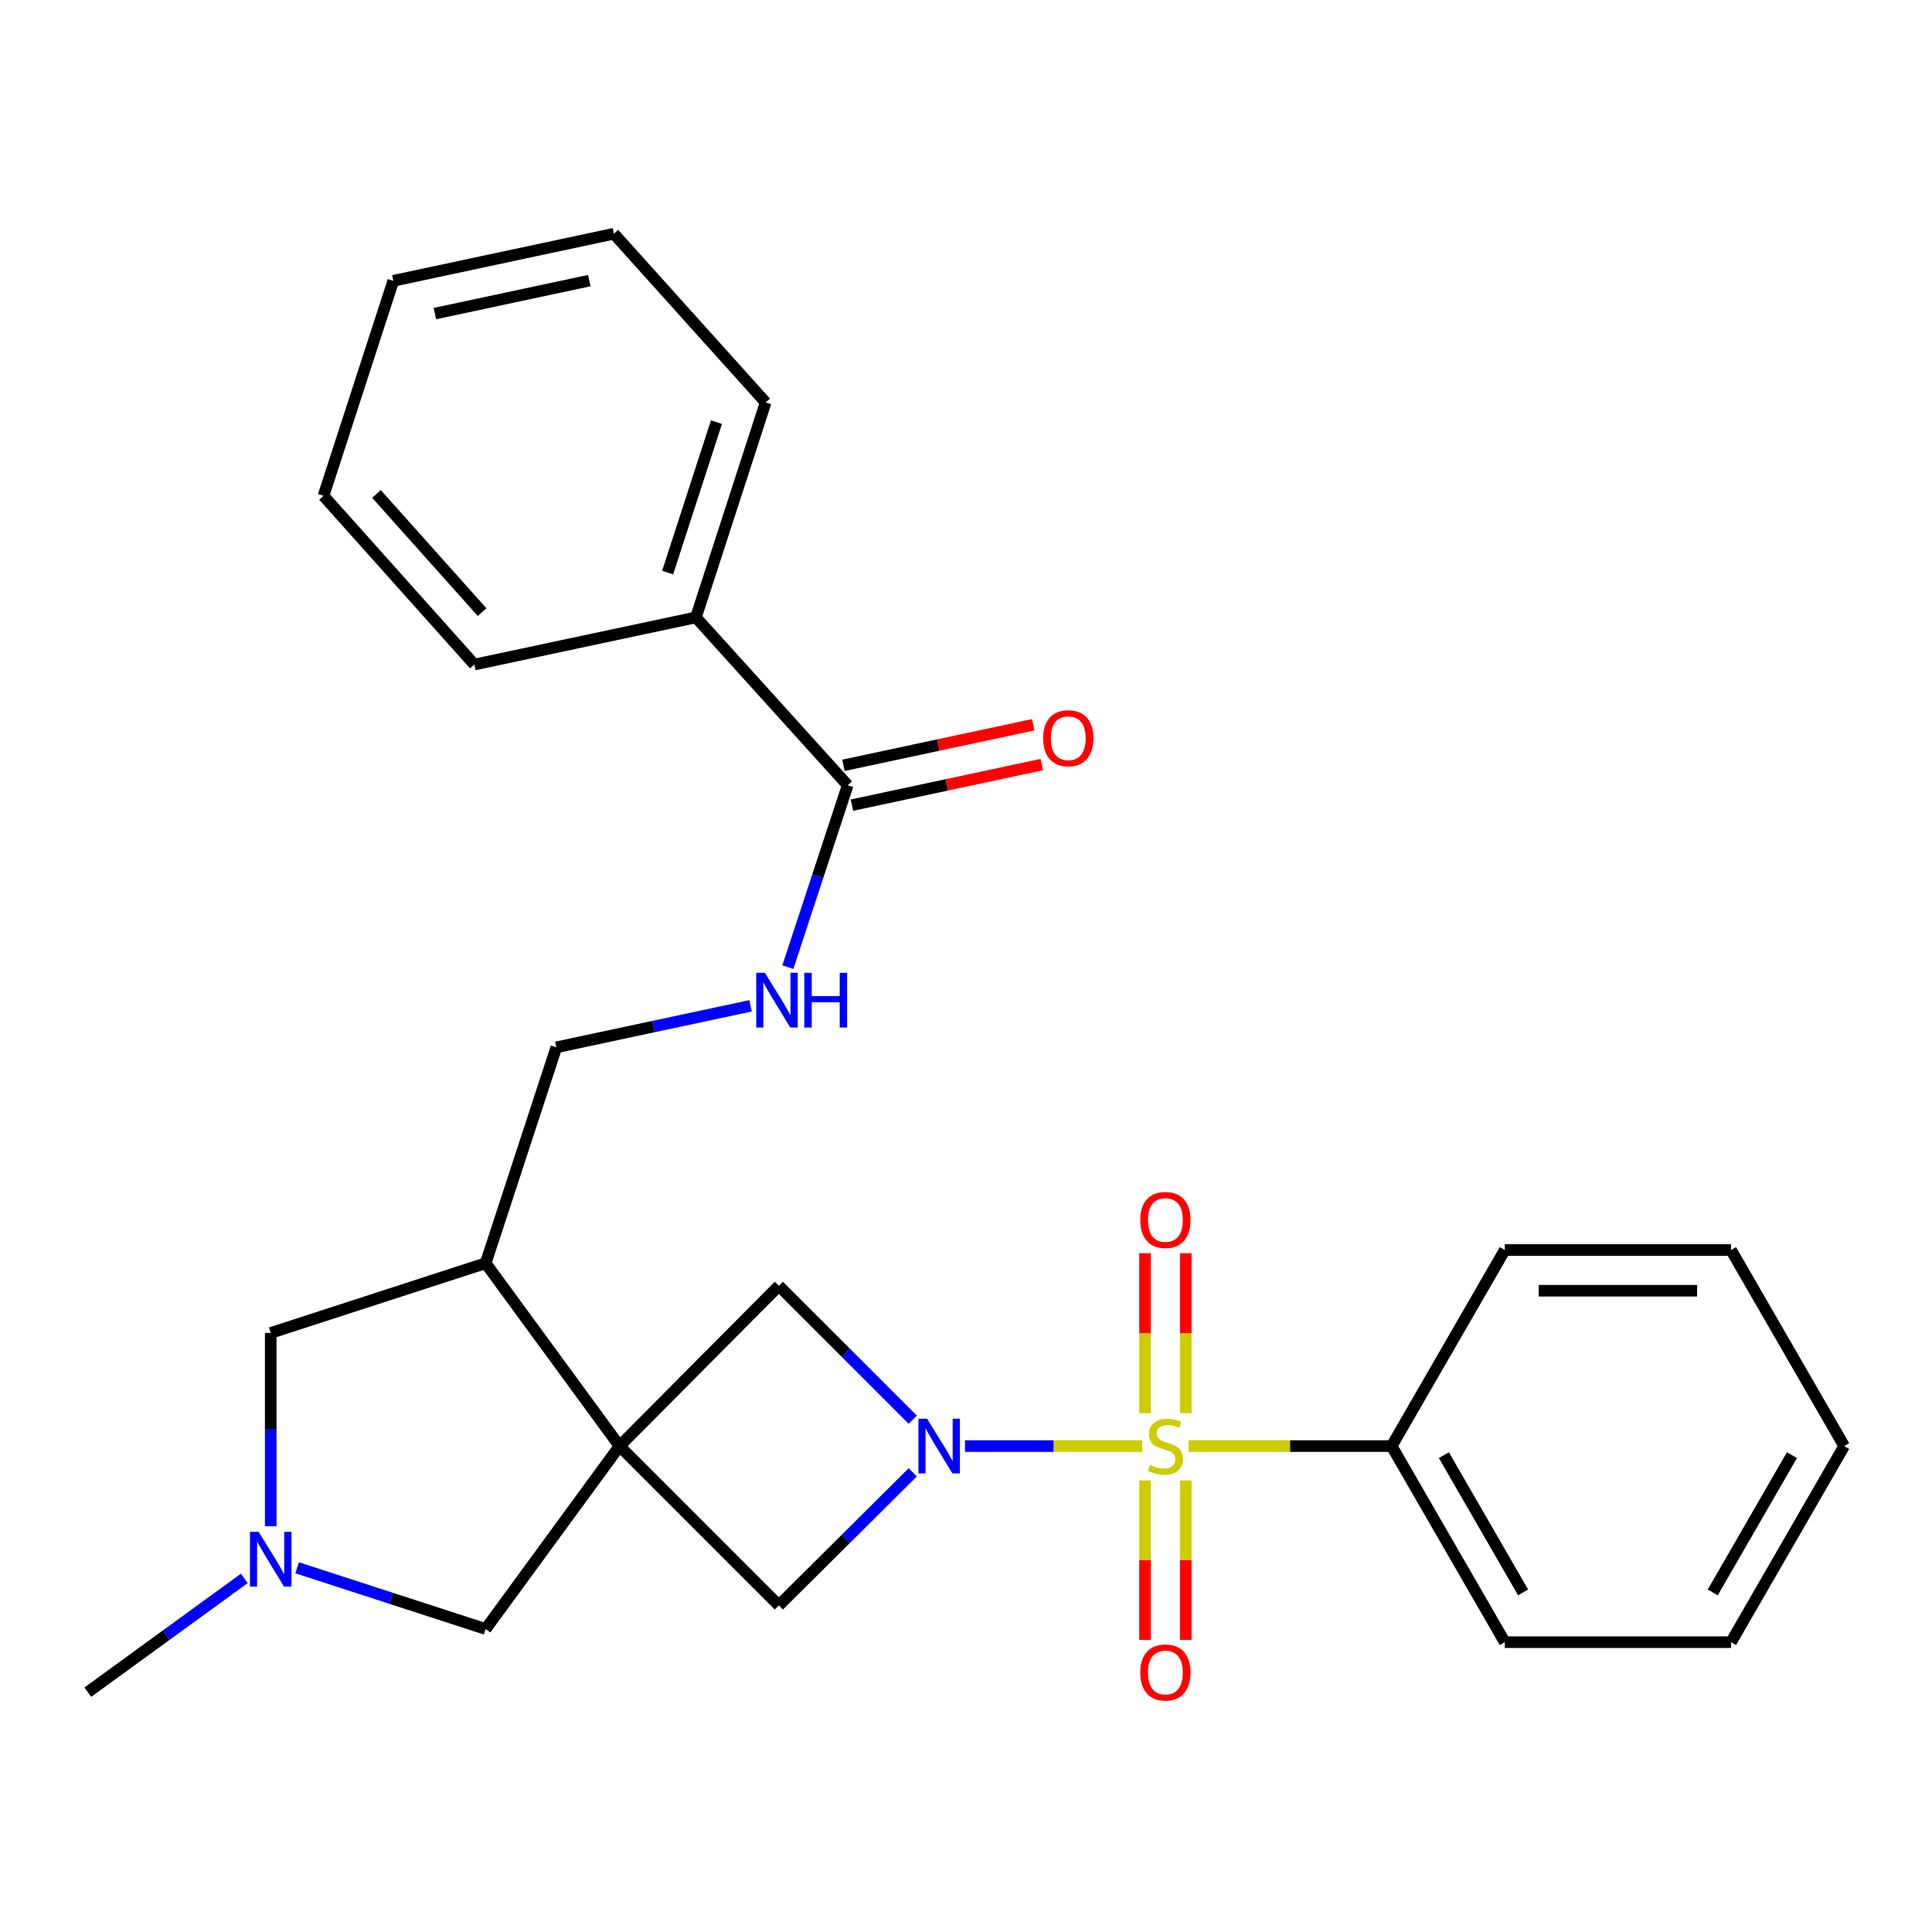 <?xml version='1.0' encoding='iso-8859-1'?>
<svg version='1.1' baseProfile='full'
              xmlns='http://www.w3.org/2000/svg'
                      xmlns:rdkit='http://www.rdkit.org/xml'
                      xmlns:xlink='http://www.w3.org/1999/xlink'
                  xml:space='preserve'
width='1000px' height='1000px' viewBox='0 0 1000 1000'>
<!-- END OF HEADER -->
<rect style='opacity:1.0;fill:#FFFFFF;stroke:none' width='1000' height='1000' x='0' y='0'> </rect>
<path class='bond-0' d='M 591.199,748.49 L 545.339,748.49' style='fill:none;fill-rule:evenodd;stroke:#CCCC00;stroke-width:6px;stroke-linecap:butt;stroke-linejoin:miter;stroke-opacity:1' />
<path class='bond-0' d='M 545.339,748.49 L 499.48,748.49' style='fill:none;fill-rule:evenodd;stroke:#0000FF;stroke-width:6px;stroke-linecap:butt;stroke-linejoin:miter;stroke-opacity:1' />
<path class='bond-8' d='M 613.745,731.443 L 613.745,690.045' style='fill:none;fill-rule:evenodd;stroke:#CCCC00;stroke-width:6px;stroke-linecap:butt;stroke-linejoin:miter;stroke-opacity:1' />
<path class='bond-8' d='M 613.745,690.045 L 613.745,648.647' style='fill:none;fill-rule:evenodd;stroke:#FF0000;stroke-width:6px;stroke-linecap:butt;stroke-linejoin:miter;stroke-opacity:1' />
<path class='bond-8' d='M 592.668,731.443 L 592.668,690.045' style='fill:none;fill-rule:evenodd;stroke:#CCCC00;stroke-width:6px;stroke-linecap:butt;stroke-linejoin:miter;stroke-opacity:1' />
<path class='bond-8' d='M 592.668,690.045 L 592.668,648.647' style='fill:none;fill-rule:evenodd;stroke:#FF0000;stroke-width:6px;stroke-linecap:butt;stroke-linejoin:miter;stroke-opacity:1' />
<path class='bond-9' d='M 592.668,766.298 L 592.668,807.552' style='fill:none;fill-rule:evenodd;stroke:#CCCC00;stroke-width:6px;stroke-linecap:butt;stroke-linejoin:miter;stroke-opacity:1' />
<path class='bond-9' d='M 592.668,807.552 L 592.668,848.805' style='fill:none;fill-rule:evenodd;stroke:#FF0000;stroke-width:6px;stroke-linecap:butt;stroke-linejoin:miter;stroke-opacity:1' />
<path class='bond-9' d='M 613.745,766.298 L 613.745,807.552' style='fill:none;fill-rule:evenodd;stroke:#CCCC00;stroke-width:6px;stroke-linecap:butt;stroke-linejoin:miter;stroke-opacity:1' />
<path class='bond-9' d='M 613.745,807.552 L 613.745,848.805' style='fill:none;fill-rule:evenodd;stroke:#FF0000;stroke-width:6px;stroke-linecap:butt;stroke-linejoin:miter;stroke-opacity:1' />
<path class='bond-11' d='M 615.214,748.49 L 667.763,748.49' style='fill:none;fill-rule:evenodd;stroke:#CCCC00;stroke-width:6px;stroke-linecap:butt;stroke-linejoin:miter;stroke-opacity:1' />
<path class='bond-11' d='M 667.763,748.49 L 720.312,748.49' style='fill:none;fill-rule:evenodd;stroke:#000000;stroke-width:6px;stroke-linecap:butt;stroke-linejoin:miter;stroke-opacity:1' />
<path class='bond-2' d='M 472.448,762.07 L 437.788,796.515' style='fill:none;fill-rule:evenodd;stroke:#0000FF;stroke-width:6px;stroke-linecap:butt;stroke-linejoin:miter;stroke-opacity:1' />
<path class='bond-2' d='M 437.788,796.515 L 403.129,830.959' style='fill:none;fill-rule:evenodd;stroke:#000000;stroke-width:6px;stroke-linecap:butt;stroke-linejoin:miter;stroke-opacity:1' />
<path class='bond-3' d='M 472.439,734.823 L 437.784,700.182' style='fill:none;fill-rule:evenodd;stroke:#0000FF;stroke-width:6px;stroke-linecap:butt;stroke-linejoin:miter;stroke-opacity:1' />
<path class='bond-3' d='M 437.784,700.182 L 403.129,665.541' style='fill:none;fill-rule:evenodd;stroke:#000000;stroke-width:6px;stroke-linecap:butt;stroke-linejoin:miter;stroke-opacity:1' />
<path class='bond-1' d='M 320.671,748.49 L 403.129,665.541' style='fill:none;fill-rule:evenodd;stroke:#000000;stroke-width:6px;stroke-linecap:butt;stroke-linejoin:miter;stroke-opacity:1' />
<path class='bond-4' d='M 320.671,748.49 L 251.375,653.832' style='fill:none;fill-rule:evenodd;stroke:#000000;stroke-width:6px;stroke-linecap:butt;stroke-linejoin:miter;stroke-opacity:1' />
<path class='bond-6' d='M 320.671,748.49 L 251.375,843.172' style='fill:none;fill-rule:evenodd;stroke:#000000;stroke-width:6px;stroke-linecap:butt;stroke-linejoin:miter;stroke-opacity:1' />
<path class='bond-27' d='M 320.671,748.49 L 403.129,830.959' style='fill:none;fill-rule:evenodd;stroke:#000000;stroke-width:6px;stroke-linecap:butt;stroke-linejoin:miter;stroke-opacity:1' />
<path class='bond-12' d='M 251.375,653.832 L 140.125,689.932' style='fill:none;fill-rule:evenodd;stroke:#000000;stroke-width:6px;stroke-linecap:butt;stroke-linejoin:miter;stroke-opacity:1' />
<path class='bond-13' d='M 251.375,653.832 L 287.967,542.09' style='fill:none;fill-rule:evenodd;stroke:#000000;stroke-width:6px;stroke-linecap:butt;stroke-linejoin:miter;stroke-opacity:1' />
<path class='bond-5' d='M 153.789,811.475 L 202.582,827.324' style='fill:none;fill-rule:evenodd;stroke:#0000FF;stroke-width:6px;stroke-linecap:butt;stroke-linejoin:miter;stroke-opacity:1' />
<path class='bond-5' d='M 202.582,827.324 L 251.375,843.172' style='fill:none;fill-rule:evenodd;stroke:#000000;stroke-width:6px;stroke-linecap:butt;stroke-linejoin:miter;stroke-opacity:1' />
<path class='bond-16' d='M 126.459,816.971 L 85.957,846.412' style='fill:none;fill-rule:evenodd;stroke:#0000FF;stroke-width:6px;stroke-linecap:butt;stroke-linejoin:miter;stroke-opacity:1' />
<path class='bond-16' d='M 85.957,846.412 L 45.455,875.853' style='fill:none;fill-rule:evenodd;stroke:#000000;stroke-width:6px;stroke-linecap:butt;stroke-linejoin:miter;stroke-opacity:1' />
<path class='bond-29' d='M 140.125,789.95 L 140.125,739.941' style='fill:none;fill-rule:evenodd;stroke:#0000FF;stroke-width:6px;stroke-linecap:butt;stroke-linejoin:miter;stroke-opacity:1' />
<path class='bond-29' d='M 140.125,739.941 L 140.125,689.932' style='fill:none;fill-rule:evenodd;stroke:#000000;stroke-width:6px;stroke-linecap:butt;stroke-linejoin:miter;stroke-opacity:1' />
<path class='bond-7' d='M 438.76,406.437 L 423.274,453.518' style='fill:none;fill-rule:evenodd;stroke:#000000;stroke-width:6px;stroke-linecap:butt;stroke-linejoin:miter;stroke-opacity:1' />
<path class='bond-7' d='M 423.274,453.518 L 407.789,500.6' style='fill:none;fill-rule:evenodd;stroke:#0000FF;stroke-width:6px;stroke-linecap:butt;stroke-linejoin:miter;stroke-opacity:1' />
<path class='bond-14' d='M 440.963,416.742 L 490.092,406.242' style='fill:none;fill-rule:evenodd;stroke:#000000;stroke-width:6px;stroke-linecap:butt;stroke-linejoin:miter;stroke-opacity:1' />
<path class='bond-14' d='M 490.092,406.242 L 539.222,395.742' style='fill:none;fill-rule:evenodd;stroke:#FF0000;stroke-width:6px;stroke-linecap:butt;stroke-linejoin:miter;stroke-opacity:1' />
<path class='bond-14' d='M 436.558,396.131 L 485.687,385.631' style='fill:none;fill-rule:evenodd;stroke:#000000;stroke-width:6px;stroke-linecap:butt;stroke-linejoin:miter;stroke-opacity:1' />
<path class='bond-14' d='M 485.687,385.631 L 534.817,375.131' style='fill:none;fill-rule:evenodd;stroke:#FF0000;stroke-width:6px;stroke-linecap:butt;stroke-linejoin:miter;stroke-opacity:1' />
<path class='bond-15' d='M 438.76,406.437 L 360.202,319.565' style='fill:none;fill-rule:evenodd;stroke:#000000;stroke-width:6px;stroke-linecap:butt;stroke-linejoin:miter;stroke-opacity:1' />
<path class='bond-10' d='M 388.509,520.606 L 338.238,531.348' style='fill:none;fill-rule:evenodd;stroke:#0000FF;stroke-width:6px;stroke-linecap:butt;stroke-linejoin:miter;stroke-opacity:1' />
<path class='bond-10' d='M 338.238,531.348 L 287.967,542.09' style='fill:none;fill-rule:evenodd;stroke:#000000;stroke-width:6px;stroke-linecap:butt;stroke-linejoin:miter;stroke-opacity:1' />
<path class='bond-17' d='M 720.312,748.49 L 778.882,849.987' style='fill:none;fill-rule:evenodd;stroke:#000000;stroke-width:6px;stroke-linecap:butt;stroke-linejoin:miter;stroke-opacity:1' />
<path class='bond-17' d='M 747.352,753.18 L 788.352,824.228' style='fill:none;fill-rule:evenodd;stroke:#000000;stroke-width:6px;stroke-linecap:butt;stroke-linejoin:miter;stroke-opacity:1' />
<path class='bond-18' d='M 720.312,748.49 L 778.882,647.005' style='fill:none;fill-rule:evenodd;stroke:#000000;stroke-width:6px;stroke-linecap:butt;stroke-linejoin:miter;stroke-opacity:1' />
<path class='bond-19' d='M 360.202,319.565 L 396.302,208.303' style='fill:none;fill-rule:evenodd;stroke:#000000;stroke-width:6px;stroke-linecap:butt;stroke-linejoin:miter;stroke-opacity:1' />
<path class='bond-19' d='M 345.569,296.371 L 370.839,218.487' style='fill:none;fill-rule:evenodd;stroke:#000000;stroke-width:6px;stroke-linecap:butt;stroke-linejoin:miter;stroke-opacity:1' />
<path class='bond-20' d='M 360.202,319.565 L 245.521,343.967' style='fill:none;fill-rule:evenodd;stroke:#000000;stroke-width:6px;stroke-linecap:butt;stroke-linejoin:miter;stroke-opacity:1' />
<path class='bond-24' d='M 778.882,849.987 L 895.987,849.987' style='fill:none;fill-rule:evenodd;stroke:#000000;stroke-width:6px;stroke-linecap:butt;stroke-linejoin:miter;stroke-opacity:1' />
<path class='bond-23' d='M 778.882,647.005 L 895.987,647.005' style='fill:none;fill-rule:evenodd;stroke:#000000;stroke-width:6px;stroke-linecap:butt;stroke-linejoin:miter;stroke-opacity:1' />
<path class='bond-23' d='M 796.447,668.082 L 878.421,668.082' style='fill:none;fill-rule:evenodd;stroke:#000000;stroke-width:6px;stroke-linecap:butt;stroke-linejoin:miter;stroke-opacity:1' />
<path class='bond-21' d='M 396.302,208.303 L 317.744,120.974' style='fill:none;fill-rule:evenodd;stroke:#000000;stroke-width:6px;stroke-linecap:butt;stroke-linejoin:miter;stroke-opacity:1' />
<path class='bond-22' d='M 245.521,343.967 L 167.443,256.627' style='fill:none;fill-rule:evenodd;stroke:#000000;stroke-width:6px;stroke-linecap:butt;stroke-linejoin:miter;stroke-opacity:1' />
<path class='bond-22' d='M 249.522,316.819 L 194.868,255.681' style='fill:none;fill-rule:evenodd;stroke:#000000;stroke-width:6px;stroke-linecap:butt;stroke-linejoin:miter;stroke-opacity:1' />
<path class='bond-30' d='M 317.744,120.974 L 203.566,145.353' style='fill:none;fill-rule:evenodd;stroke:#000000;stroke-width:6px;stroke-linecap:butt;stroke-linejoin:miter;stroke-opacity:1' />
<path class='bond-30' d='M 305.018,145.243 L 225.094,162.309' style='fill:none;fill-rule:evenodd;stroke:#000000;stroke-width:6px;stroke-linecap:butt;stroke-linejoin:miter;stroke-opacity:1' />
<path class='bond-25' d='M 167.443,256.627 L 203.566,145.353' style='fill:none;fill-rule:evenodd;stroke:#000000;stroke-width:6px;stroke-linecap:butt;stroke-linejoin:miter;stroke-opacity:1' />
<path class='bond-26' d='M 895.987,647.005 L 954.545,748.49' style='fill:none;fill-rule:evenodd;stroke:#000000;stroke-width:6px;stroke-linecap:butt;stroke-linejoin:miter;stroke-opacity:1' />
<path class='bond-28' d='M 895.987,849.987 L 954.545,748.49' style='fill:none;fill-rule:evenodd;stroke:#000000;stroke-width:6px;stroke-linecap:butt;stroke-linejoin:miter;stroke-opacity:1' />
<path class='bond-28' d='M 886.514,824.23 L 927.505,753.182' style='fill:none;fill-rule:evenodd;stroke:#000000;stroke-width:6px;stroke-linecap:butt;stroke-linejoin:miter;stroke-opacity:1' />
<path  class='atom-0' d='M 595.206 758.21
Q 595.526 758.33, 596.846 758.89
Q 598.166 759.45, 599.606 759.81
Q 601.086 760.13, 602.526 760.13
Q 605.206 760.13, 606.766 758.85
Q 608.326 757.53, 608.326 755.25
Q 608.326 753.69, 607.526 752.73
Q 606.766 751.77, 605.566 751.25
Q 604.366 750.73, 602.366 750.13
Q 599.846 749.37, 598.326 748.65
Q 596.846 747.93, 595.766 746.41
Q 594.726 744.89, 594.726 742.33
Q 594.726 738.77, 597.126 736.57
Q 599.566 734.37, 604.366 734.37
Q 607.646 734.37, 611.366 735.93
L 610.446 739.01
Q 607.046 737.61, 604.486 737.61
Q 601.726 737.61, 600.206 738.77
Q 598.686 739.89, 598.726 741.85
Q 598.726 743.37, 599.486 744.29
Q 600.286 745.21, 601.406 745.73
Q 602.566 746.25, 604.486 746.85
Q 607.046 747.65, 608.566 748.45
Q 610.086 749.25, 611.166 750.89
Q 612.286 752.49, 612.286 755.25
Q 612.286 759.17, 609.646 761.29
Q 607.046 763.37, 602.686 763.37
Q 600.166 763.37, 598.246 762.81
Q 596.366 762.29, 594.126 761.37
L 595.206 758.21
' fill='#CCCC00'/>
<path  class='atom-1' d='M 479.853 734.33
L 489.133 749.33
Q 490.053 750.81, 491.533 753.49
Q 493.013 756.17, 493.093 756.33
L 493.093 734.33
L 496.853 734.33
L 496.853 762.65
L 492.973 762.65
L 483.013 746.25
Q 481.853 744.33, 480.613 742.13
Q 479.413 739.93, 479.053 739.25
L 479.053 762.65
L 475.373 762.65
L 475.373 734.33
L 479.853 734.33
' fill='#0000FF'/>
<path  class='atom-6' d='M 133.865 792.877
L 143.145 807.877
Q 144.065 809.357, 145.545 812.037
Q 147.025 814.717, 147.105 814.877
L 147.105 792.877
L 150.865 792.877
L 150.865 821.197
L 146.985 821.197
L 137.025 804.797
Q 135.865 802.877, 134.625 800.677
Q 133.425 798.477, 133.065 797.797
L 133.065 821.197
L 129.385 821.197
L 129.385 792.877
L 133.865 792.877
' fill='#0000FF'/>
<path  class='atom-9' d='M 590.206 631.465
Q 590.206 624.665, 593.566 620.865
Q 596.926 617.065, 603.206 617.065
Q 609.486 617.065, 612.846 620.865
Q 616.206 624.665, 616.206 631.465
Q 616.206 638.345, 612.806 642.265
Q 609.406 646.145, 603.206 646.145
Q 596.966 646.145, 593.566 642.265
Q 590.206 638.385, 590.206 631.465
M 603.206 642.945
Q 607.526 642.945, 609.846 640.065
Q 612.206 637.145, 612.206 631.465
Q 612.206 625.905, 609.846 623.105
Q 607.526 620.265, 603.206 620.265
Q 598.886 620.265, 596.526 623.065
Q 594.206 625.865, 594.206 631.465
Q 594.206 637.185, 596.526 640.065
Q 598.886 642.945, 603.206 642.945
' fill='#FF0000'/>
<path  class='atom-10' d='M 590.206 865.687
Q 590.206 858.887, 593.566 855.087
Q 596.926 851.287, 603.206 851.287
Q 609.486 851.287, 612.846 855.087
Q 616.206 858.887, 616.206 865.687
Q 616.206 872.567, 612.806 876.487
Q 609.406 880.367, 603.206 880.367
Q 596.966 880.367, 593.566 876.487
Q 590.206 872.607, 590.206 865.687
M 603.206 877.167
Q 607.526 877.167, 609.846 874.287
Q 612.206 871.367, 612.206 865.687
Q 612.206 860.127, 609.846 857.327
Q 607.526 854.487, 603.206 854.487
Q 598.886 854.487, 596.526 857.287
Q 594.206 860.087, 594.206 865.687
Q 594.206 871.407, 596.526 874.287
Q 598.886 877.167, 603.206 877.167
' fill='#FF0000'/>
<path  class='atom-11' d='M 395.908 503.527
L 405.188 518.527
Q 406.108 520.007, 407.588 522.687
Q 409.068 525.367, 409.148 525.527
L 409.148 503.527
L 412.908 503.527
L 412.908 531.847
L 409.028 531.847
L 399.068 515.447
Q 397.908 513.527, 396.668 511.327
Q 395.468 509.127, 395.108 508.447
L 395.108 531.847
L 391.428 531.847
L 391.428 503.527
L 395.908 503.527
' fill='#0000FF'/>
<path  class='atom-11' d='M 416.308 503.527
L 420.148 503.527
L 420.148 515.567
L 434.628 515.567
L 434.628 503.527
L 438.468 503.527
L 438.468 531.847
L 434.628 531.847
L 434.628 518.767
L 420.148 518.767
L 420.148 531.847
L 416.308 531.847
L 416.308 503.527
' fill='#0000FF'/>
<path  class='atom-15' d='M 539.938 382.114
Q 539.938 375.314, 543.298 371.514
Q 546.658 367.714, 552.938 367.714
Q 559.218 367.714, 562.578 371.514
Q 565.938 375.314, 565.938 382.114
Q 565.938 388.994, 562.538 392.914
Q 559.138 396.794, 552.938 396.794
Q 546.698 396.794, 543.298 392.914
Q 539.938 389.034, 539.938 382.114
M 552.938 393.594
Q 557.258 393.594, 559.578 390.714
Q 561.938 387.794, 561.938 382.114
Q 561.938 376.554, 559.578 373.754
Q 557.258 370.914, 552.938 370.914
Q 548.618 370.914, 546.258 373.714
Q 543.938 376.514, 543.938 382.114
Q 543.938 387.834, 546.258 390.714
Q 548.618 393.594, 552.938 393.594
' fill='#FF0000'/>
</svg>
